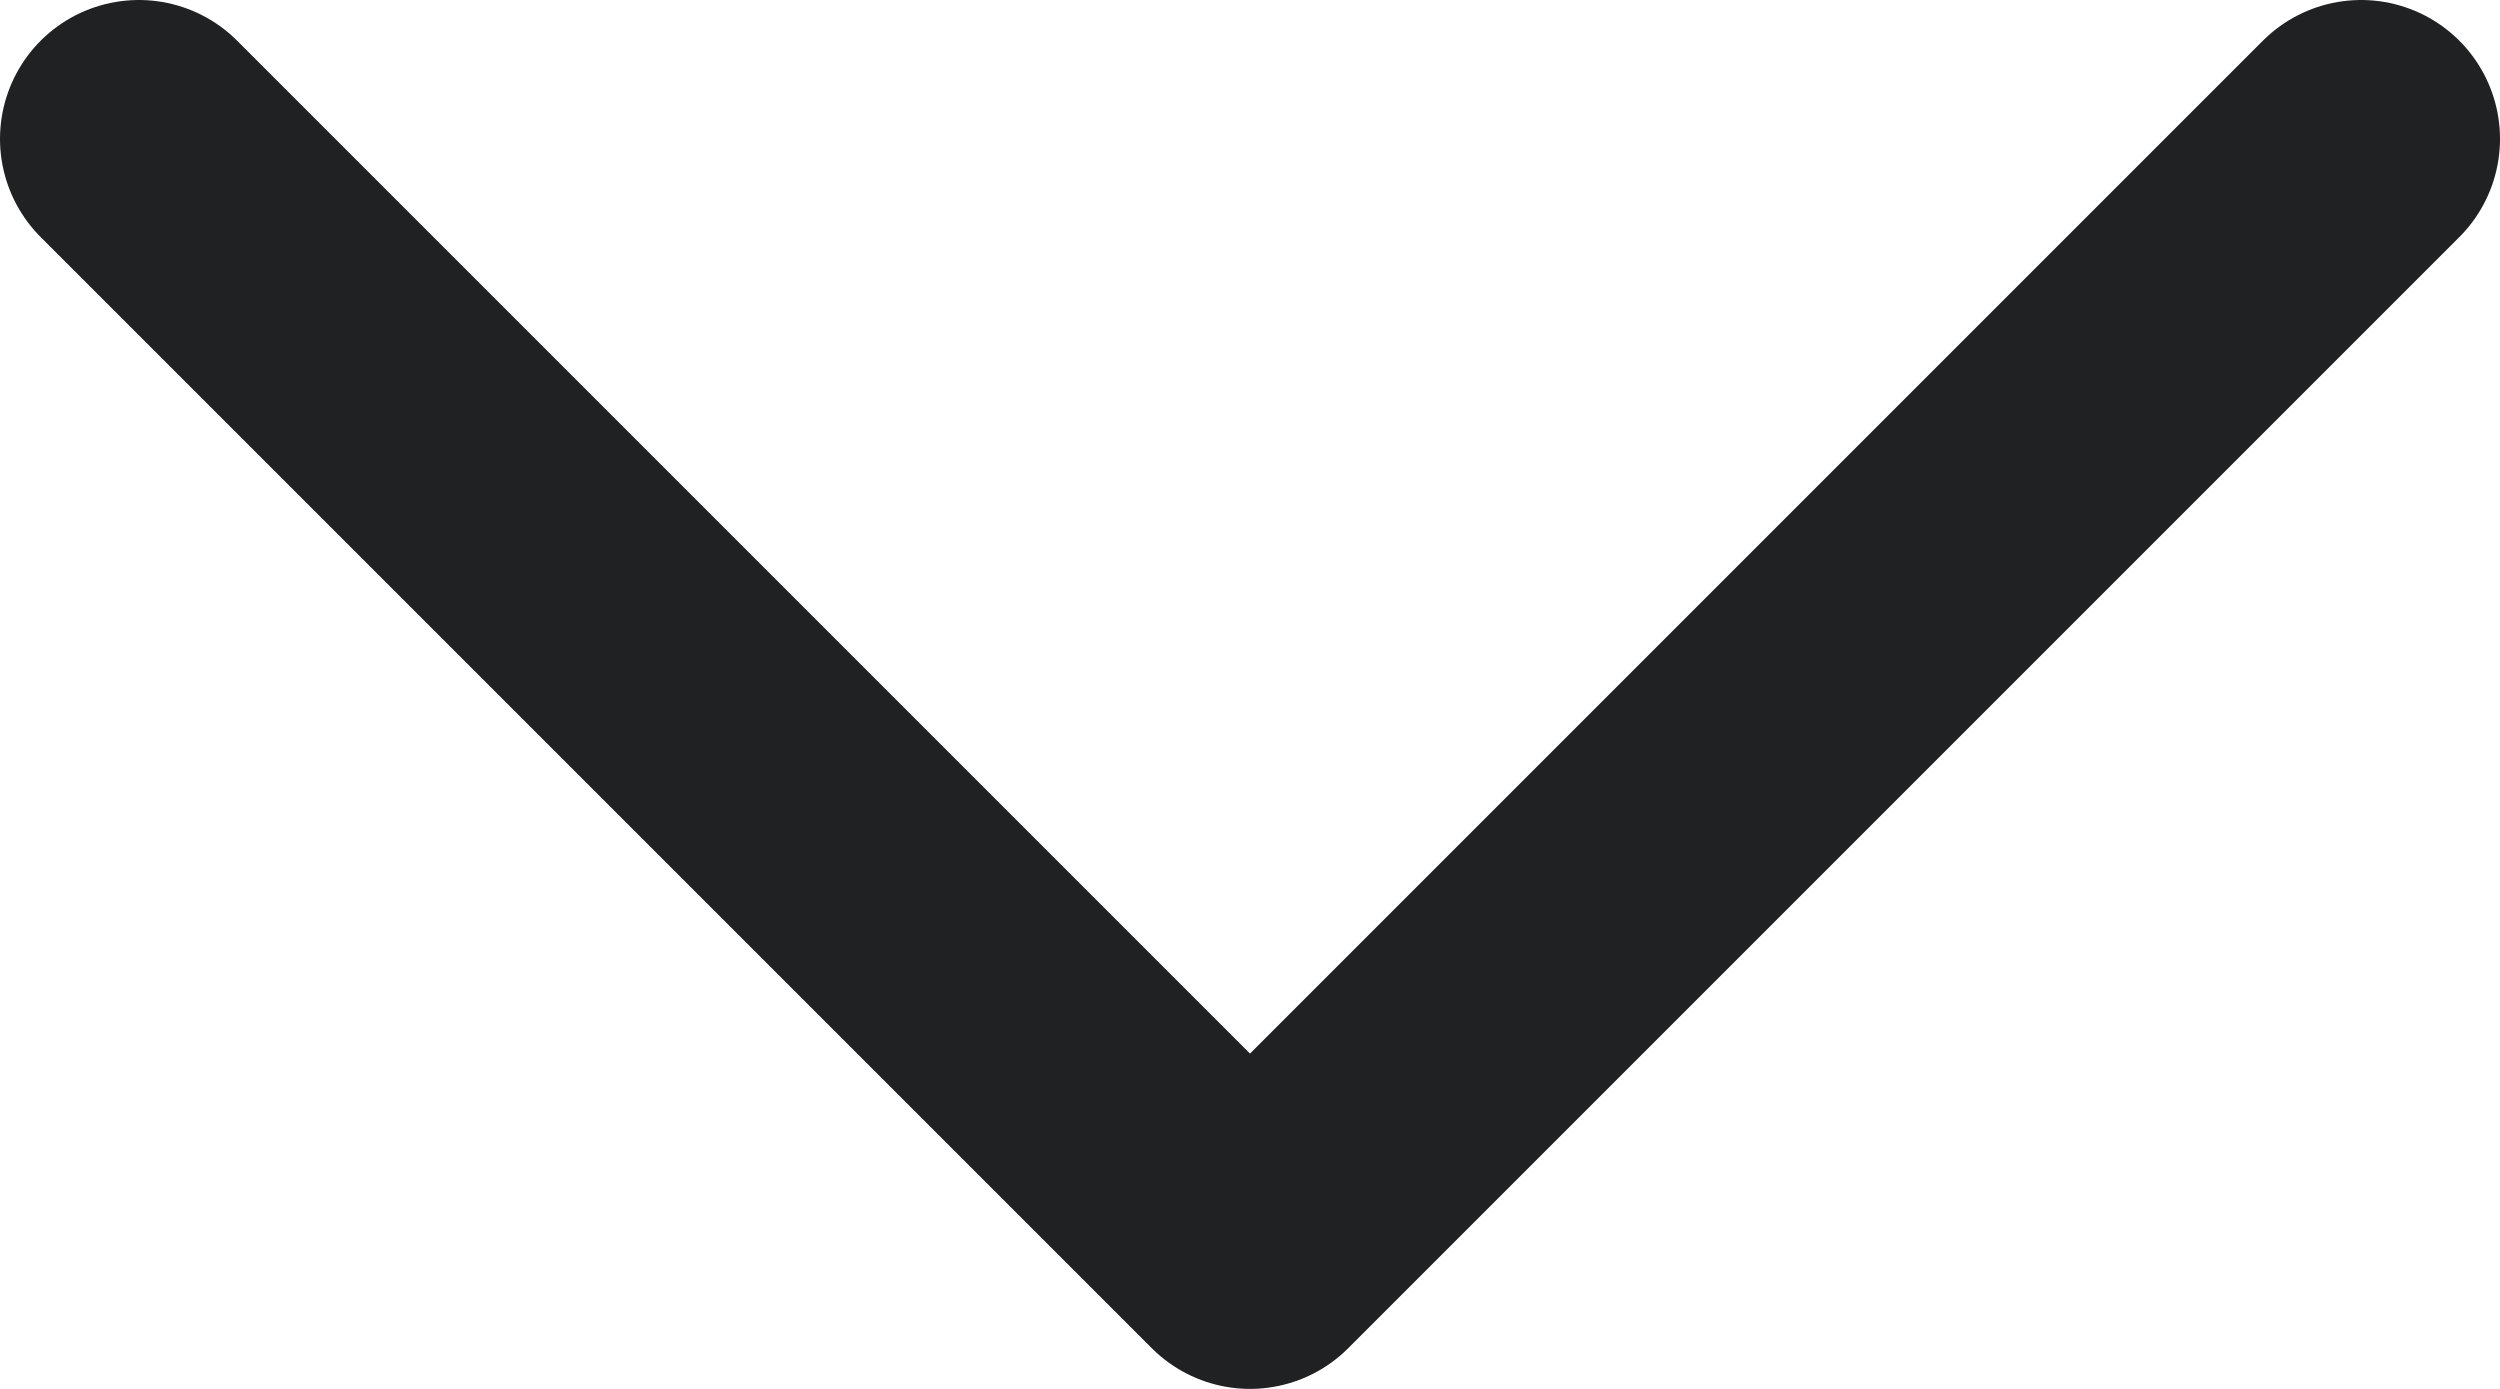 <svg width="18" height="10" viewBox="0 0 18 10" fill="none" xmlns="http://www.w3.org/2000/svg">
    <path d="M17 1L9 9L1 1" stroke="#202123" stroke-width="2" stroke-linecap="round" stroke-linejoin="round"/>
</svg>
